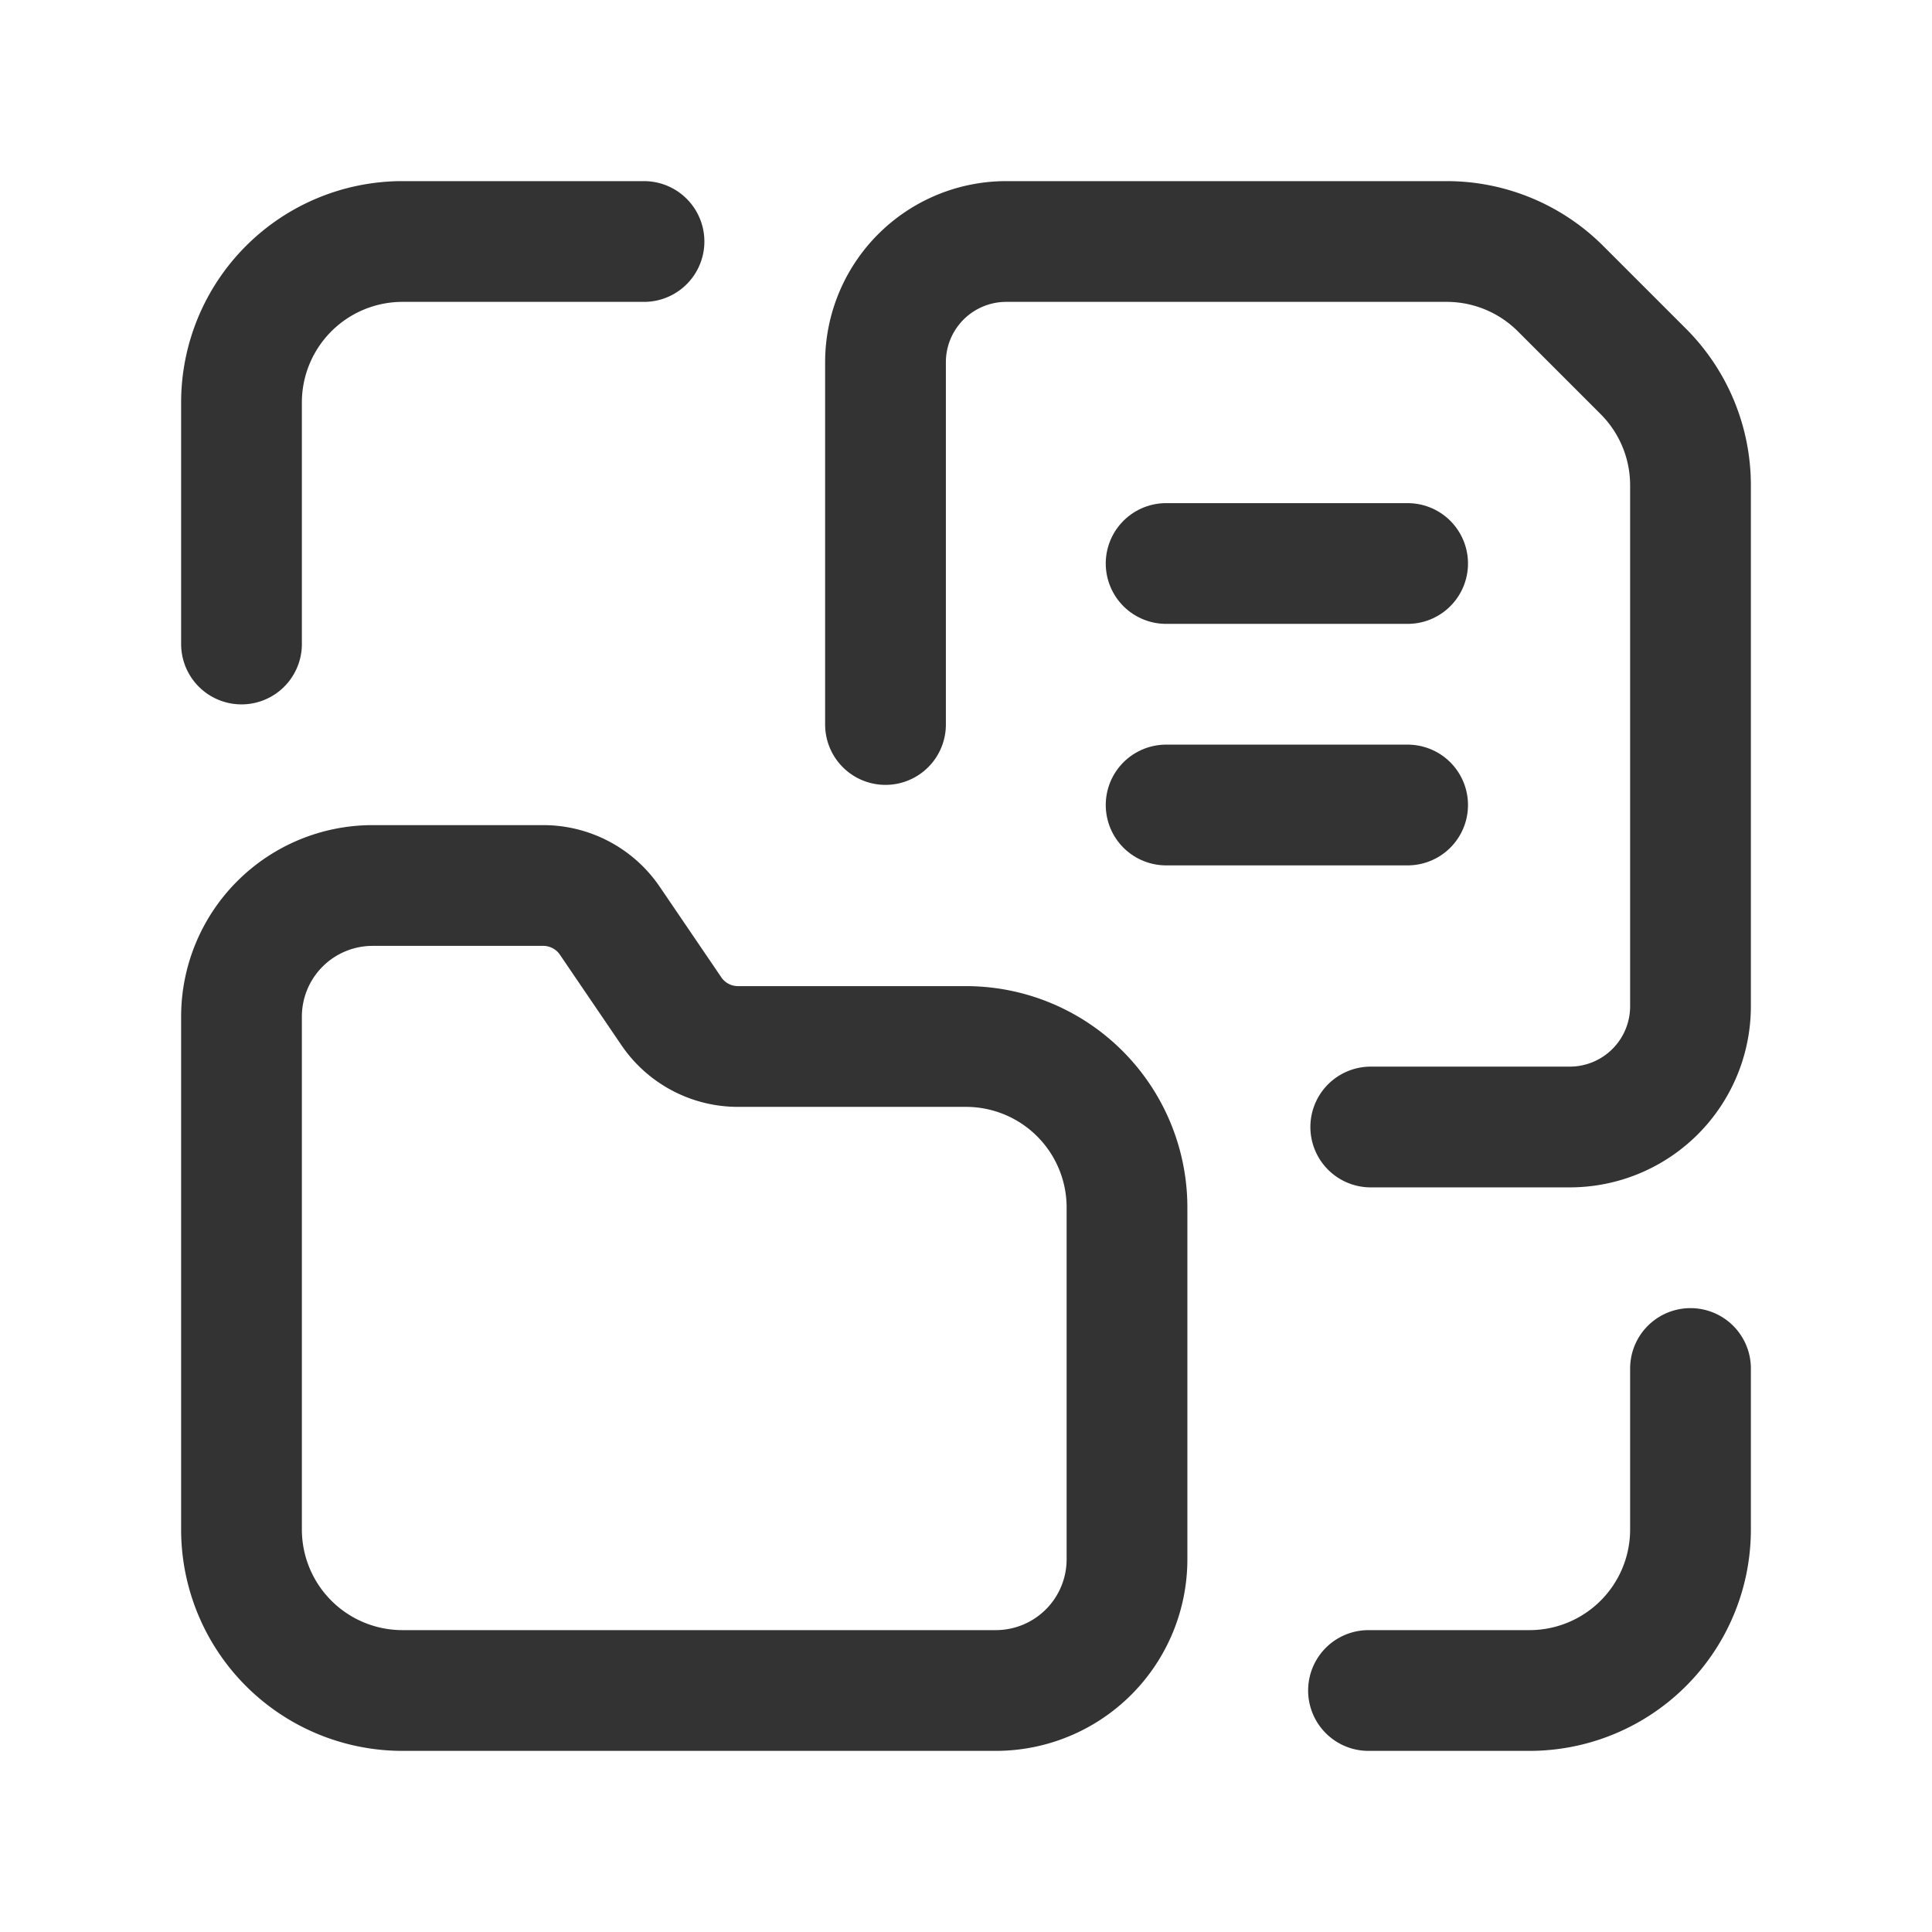 <svg data-name="Layer 3" xmlns="http://www.w3.org/2000/svg" height="24" width="24" viewBox="0 0 24 24"><title>24 folder file document text group</title><g fill="#333333" class="nc-icon-wrapper"><path d="M3,8V5A2,2,0,0,1,5,3H8" fill="none" stroke="#333333" stroke-linecap="round" stroke-linejoin="round" stroke-width="1.5"></path><path d="M21,17v2a2,2,0,0,1-2,2H17" fill="none" stroke="#333333" stroke-linecap="round" stroke-linejoin="round" stroke-width="1.5"></path><path d="M0,24H24V0H0" fill="none"></path><path d="M11,9V4.5A1.5,1.5,0,0,1,12.5,3h5.472a2,2,0,0,1,1.414.586l1.028,1.028A2,2,0,0,1,21,6.028V12.5A1.5,1.5,0,0,1,19.5,14H17.028" fill="none" stroke="#333333" stroke-linecap="round" stroke-linejoin="round" stroke-width="1.5"></path><path fill="none" stroke="#333333" stroke-linecap="round" stroke-linejoin="round" stroke-width="1.5" d="M14.486 10L17.486 10"></path><path fill="none" stroke="#333333" stroke-linecap="round" stroke-linejoin="round" stroke-width="1.5" d="M14.486 7L17.486 7"></path><path d="M5,21h7.37A1.63,1.63,0,0,0,14,19.37V15a2,2,0,0,0-2-2H9.167a1,1,0,0,1-.827-.438l-.765-1.125A1,1,0,0,0,6.748,11H4.629A1.629,1.629,0,0,0,3,12.629V19A2,2,0,0,0,5,21Z" fill="none" stroke="#333333" stroke-linecap="round" stroke-linejoin="round" stroke-width="1.5"></path></g></svg>